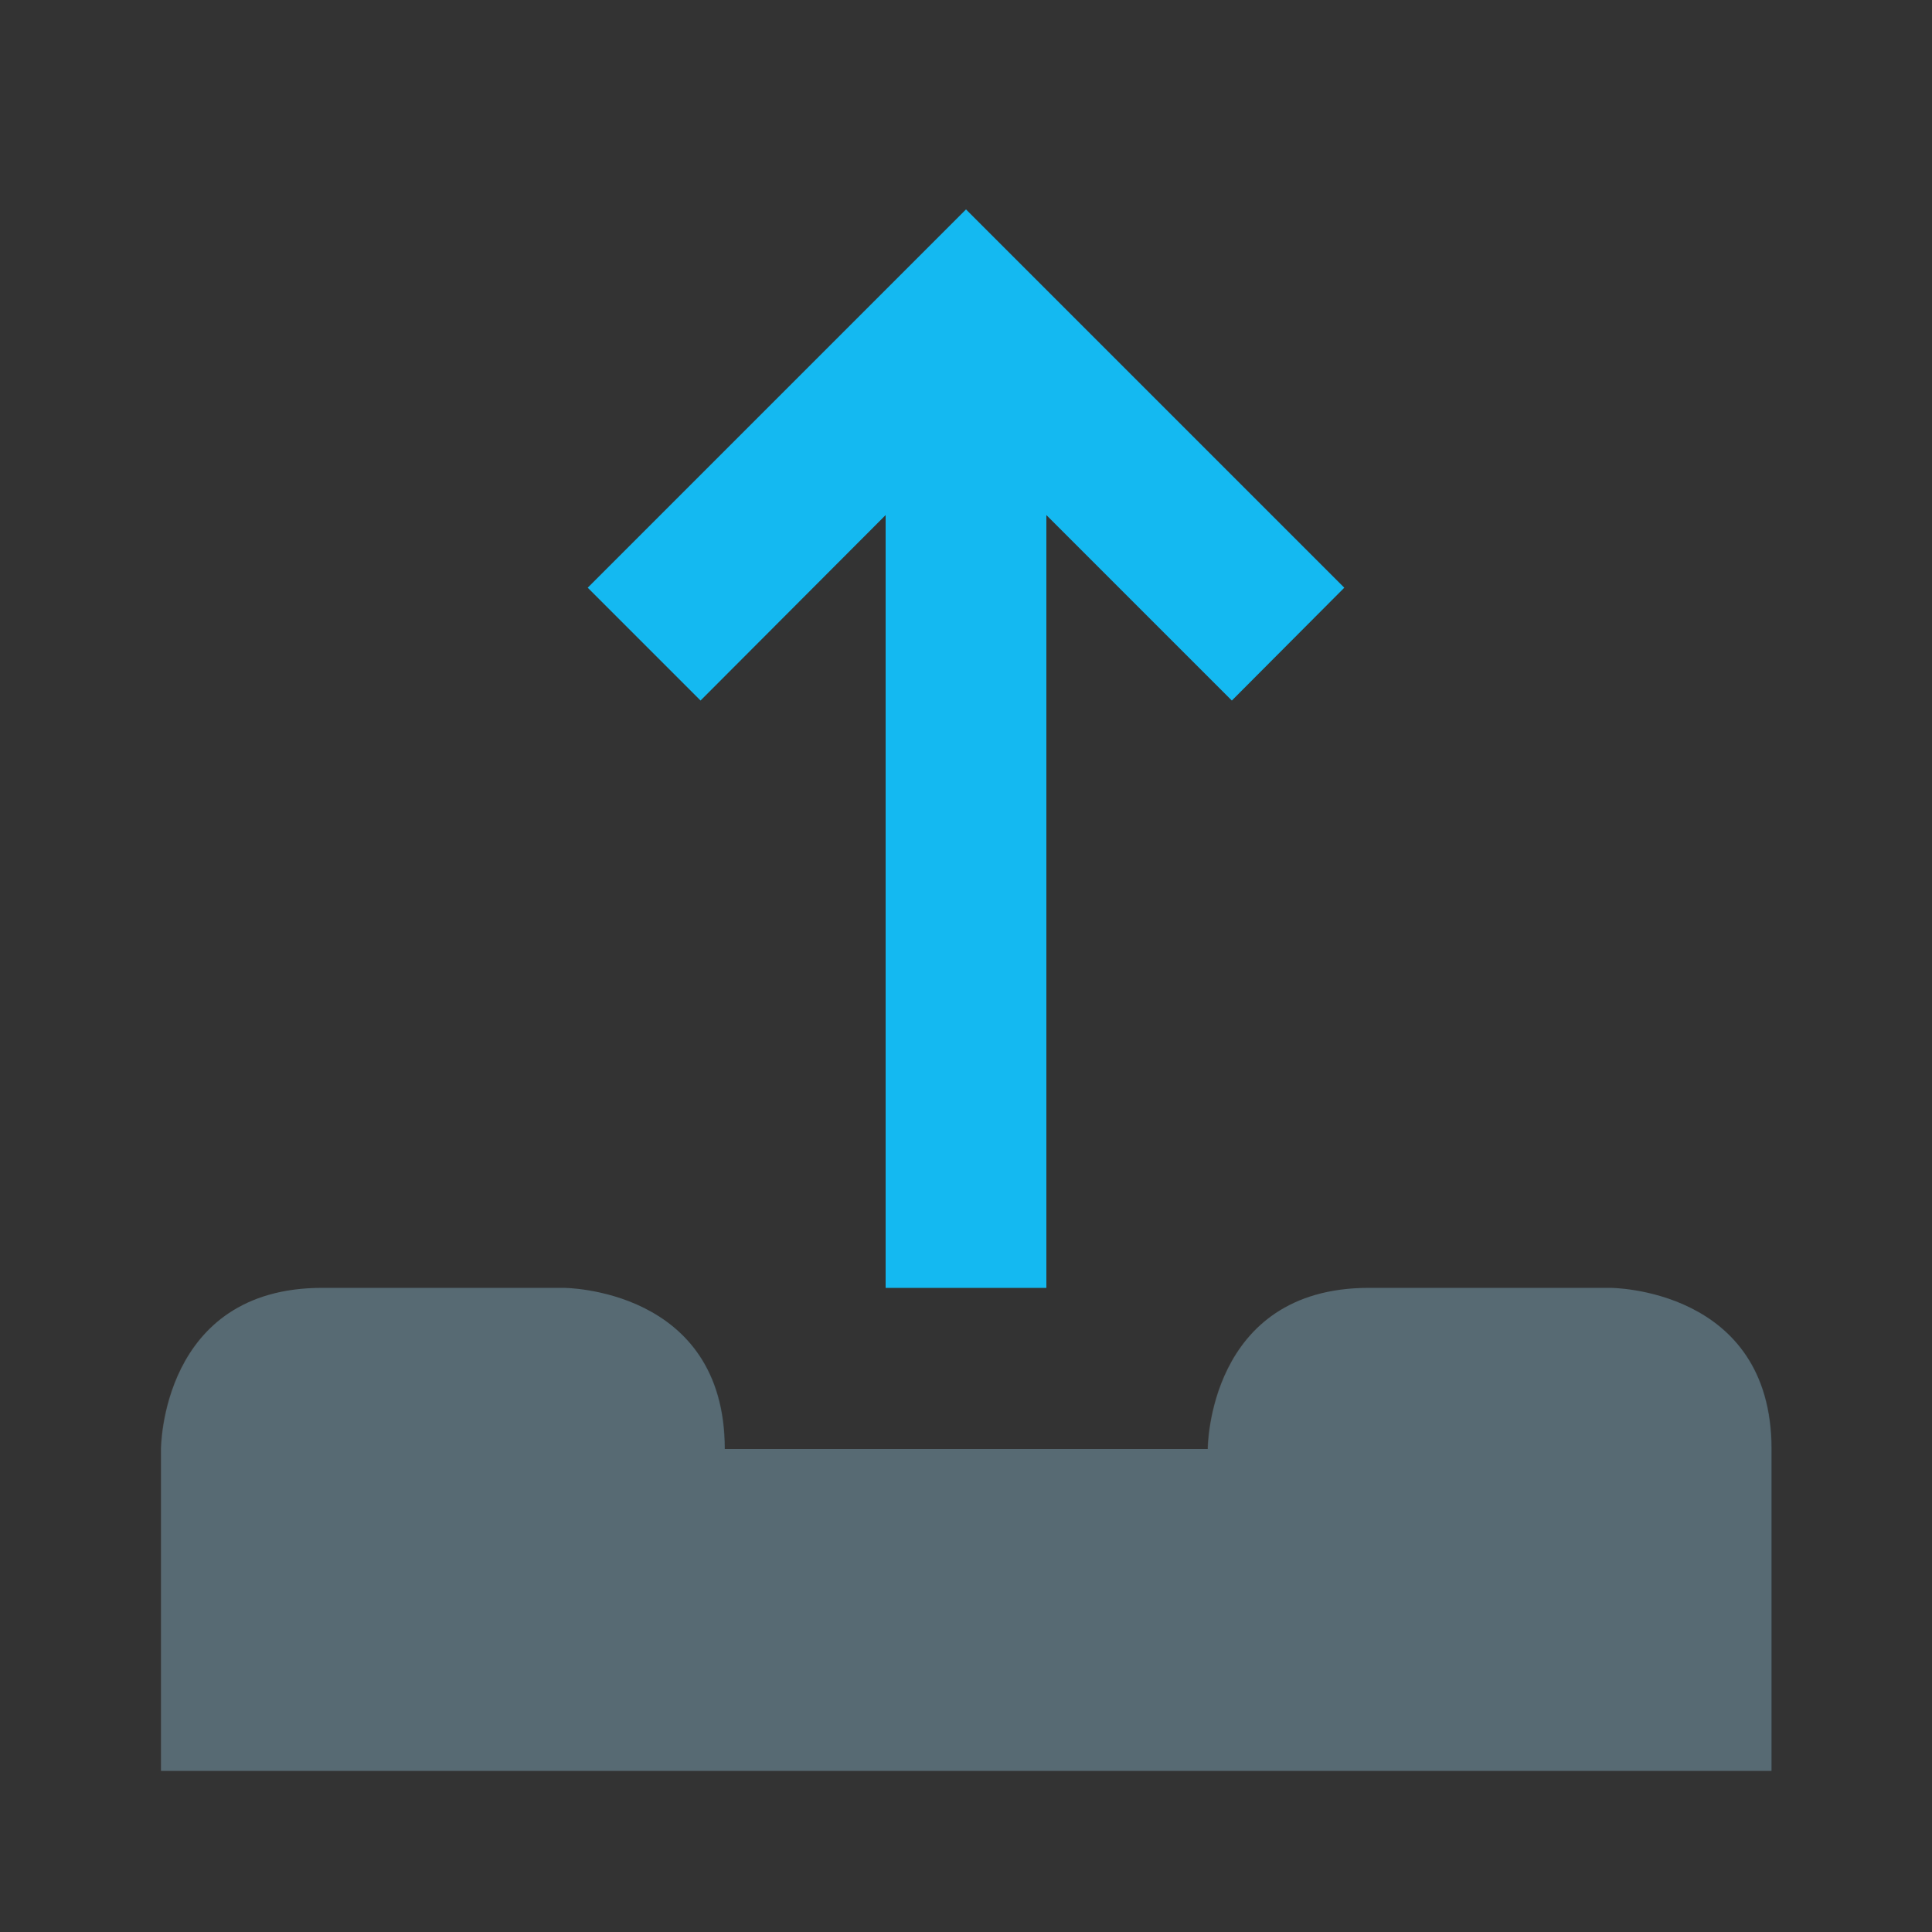 <?xml version="1.0" encoding="UTF-8"?> <!-- Generator: Adobe Illustrator 26.0.2, SVG Export Plug-In . SVG Version: 6.00 Build 0) --> <svg xmlns="http://www.w3.org/2000/svg" xmlns:xlink="http://www.w3.org/1999/xlink" version="1.1" id="_x35_83245848_x5F_Capa_x5F_1_x5F_grid" x="0px" y="0px" viewBox="0 0 500 500" style="enable-background:new 0 0 500 500;" xml:space="preserve"><rect x="0" y="0" width="500" height="500" fill="#333333" stroke="none"/> <style type="text/css"> .st0{fill:none;} .st1{fill:#455A64;} .st2{opacity:0.1;fill:#FFFFFF;} .st3{fill:#14B9F1;} </style> <rect y="0" class="st0" width="500" height="500"></rect> <path class="st1" d="M41.7,375c0,0,0-41.7,41.7-41.7s62.5,0,62.5,0s41.7,0,41.7,41.7h125c0,0,0-41.7,41.7-41.7s62.5,0,62.5,0 s41.7,0,41.7,41.7v83.3H41.7V375z"></path> <path class="st2" d="M41.6,375c0,0,0-41.7,41.7-41.7s62.5,0,62.5,0s41.7,0,41.7,41.7h125c0,0,0-41.7,41.7-41.7s62.5,0,62.5,0 s41.7,0,41.7,41.7v83.3H41.6V375z"></path> <polygon id="_x35_83245848_x5F_shock_x5F_x5F_x5F_color_x5F_grid" class="st3" points="347.9,152.1 250,54.2 152.1,152.1 181.3,181.3 229.2,133.3 229.2,333.3 270.8,333.3 270.8,133.3 318.8,181.3 "></polygon> </svg>